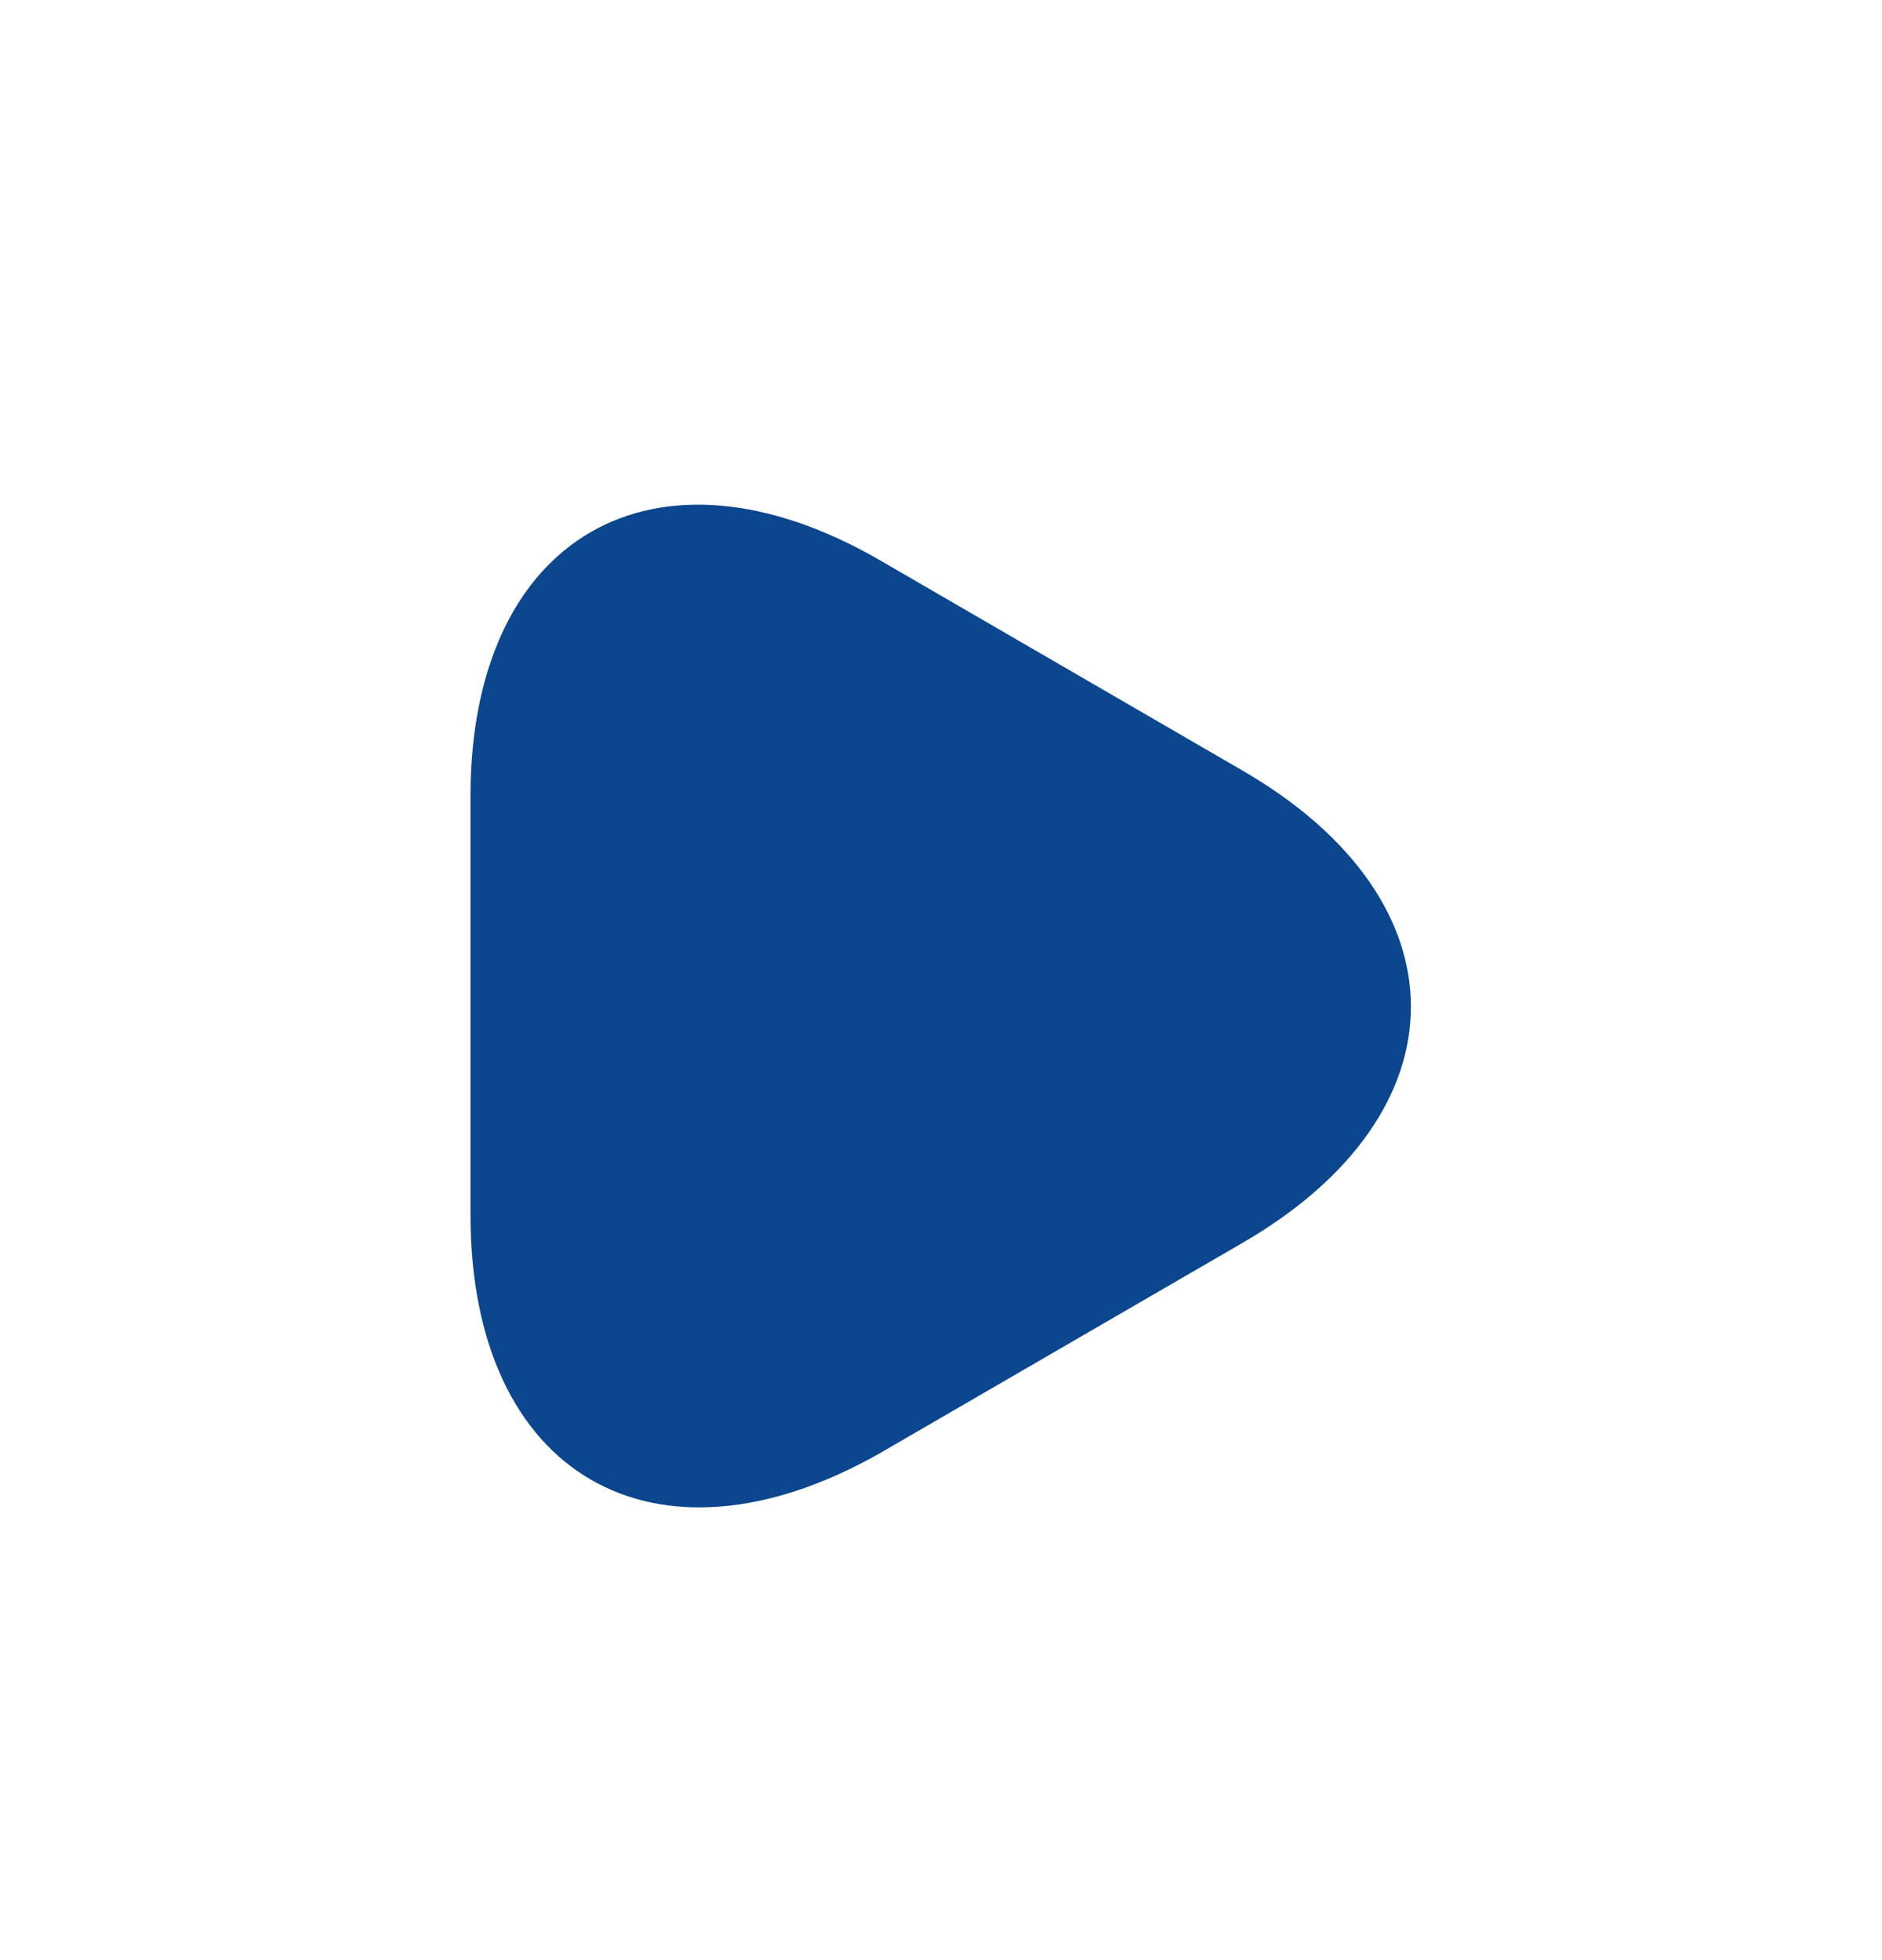 <?xml version="1.0" encoding="UTF-8"?> <svg xmlns="http://www.w3.org/2000/svg" width="24" height="25" viewBox="0 0 24 25" fill="none"> <path d="M6 12.825V10.155C6 6.845 8.35 5.485 11.22 7.145L13.53 8.485L15.84 9.825C18.71 11.485 18.71 14.195 15.84 15.855L13.53 17.195L11.22 18.535C8.35 20.165 6 18.815 6 15.495V12.825Z" fill="#0B468F"></path> </svg> 